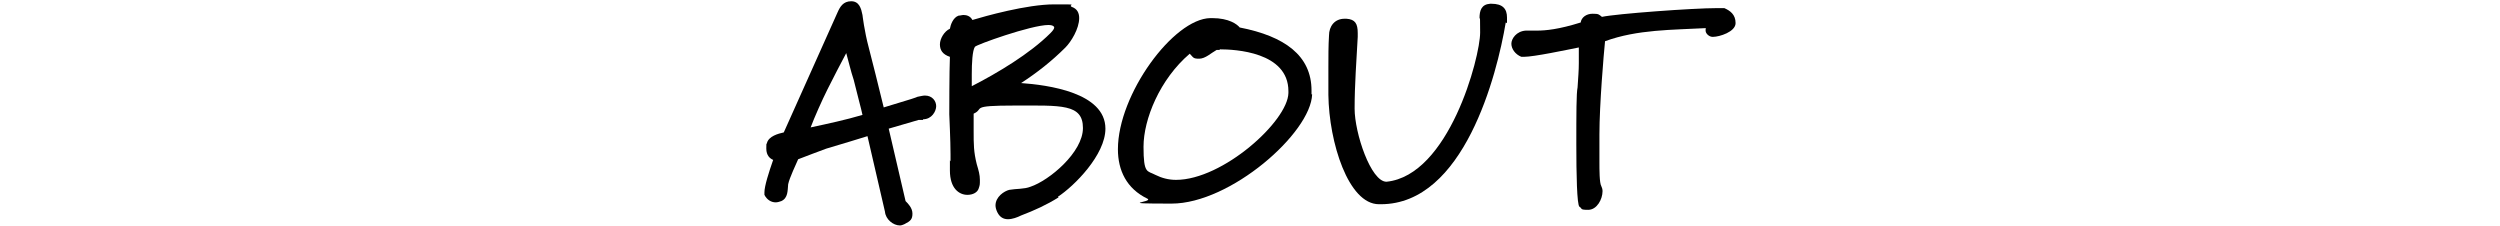 <?xml version="1.0" encoding="UTF-8"?>
<svg id="_レイヤー_1" data-name="レイヤー_1" xmlns="http://www.w3.org/2000/svg" width="400.3" height="36.2" version="1.1" viewBox="0 0 400.3 36.2">
  <!-- Generator: Adobe Illustrator 29.3.1, SVG Export Plug-In . SVG Version: 2.1.0 Build 151)  -->
  <path d="M147.8,19.2c-.2,0-.5,0-.7,0l-4.8,1.4,2.7,11.6c.4.4,1.1,1.1,1.1,2s-.3,1.2-1.3,1.7c-.2.1-.5.2-.7.2-1.1,0-2.3-1-2.4-2.2l-2.8-12.1c-1.3.4-4.2,1.3-6.6,2-1.4.5-2.9,1.1-4.5,1.7-.3.7-1.4,3-1.6,4-.1,1,0,2.2-1.1,2.7-.3.1-.6.2-.9.2-.7,0-1.4-.4-1.8-1.2v-.4c0-1,.7-3.2,1.4-5.2-.5-.2-1.1-.7-1.1-1.8s0-.5.1-.9c.3-1.1,1.8-1.5,2.7-1.7l8.6-19.2c.4-.9.9-1.8,2.2-1.8s1.6,1.2,1.8,2.2c0,0,.3,2.6,1,5.2.5,1.9,1.6,6.3,2.4,9.6,4.7-1.4,5.2-1.6,5.4-1.7.5-.1.9-.2,1.2-.2,1.2,0,1.8.9,1.8,1.7s-.7,2.1-2.1,2.1ZM136.7,12.8c-.5-1.5-.8-2.9-1.2-4.3-.8,1.5-2.1,4-3,5.8-.9,1.8-2.1,4.5-2.7,6.1,2.8-.6,5.6-1.2,8.3-2-.2-1-.8-3.1-1.4-5.6Z"/>
  <path d="M169.5,31.6c-1.9,1.2-3.9,2.1-6,2.9-.6.3-1.4.6-2.1.6s-1.3-.3-1.7-1.1c-.2-.4-.3-.8-.3-1.1,0-1.4,1.4-2.3,2.2-2.5,1.1-.2,2.4-.1,3.4-.5,3-1,8.4-5.5,8.4-9.4s-3.5-3.6-10.9-3.6-4.8.5-6.6,1.3v2.8c0,2.1,0,3.3.5,5.3.3,1,.5,1.7.5,2.5s0,.8-.2,1.4c-.2.6-.9,1-1.8,1-1.3,0-2.8-1-2.8-3.9s0-1,.1-1.6c0-.1,0-.5,0-1,0-2.1-.2-6.3-.2-6.4,0,0,0-7,.1-9.2-1.2-.4-1.6-1.1-1.6-2s.7-2.1,1.6-2.5c.1-.6.5-1.8,1.4-2.1.3,0,.5-.1.8-.1.5,0,1.1.2,1.4.8,2-.6,8.7-2.5,13.1-2.5s2.1,0,2.8.4c.9.3,1.2,1,1.2,1.8,0,1.7-1.3,3.8-2.2,4.7-2.2,2.2-4.5,4-7.1,5.7,4.2.3,13.5,1.5,13.5,7.3,0,4.2-5,9.2-7.6,10.9ZM167.9,4c-2.8,0-11.7,3.2-11.8,3.5-.4.6-.5,2.6-.5,4.4v1.9c4.1-2.1,9.3-5.2,12.6-8.5.4-.4.6-.7.6-.9s-.3-.4-.9-.4Z"/>
  <path d="M210.1,15.1c-.2,6.2-13.1,17.5-22.5,17.5s-2.7-.2-3.9-.8c-3.3-1.6-4.7-4.5-4.7-7.9,0-8.8,8.9-20.9,14.8-21h.3c2.7,0,4,1,4.4,1.5,7.2,1.4,11.5,4.5,11.5,10.1v.6ZM195.3,8h-.5c-.9.5-1.8,1.4-2.8,1.4s-.9-.2-1.5-.8c-4.8,4.1-7.4,10.5-7.4,14.9s.6,3.8,1.9,4.5c1,.5,2.1.8,3.3.8,7.5,0,17.9-9.4,18-13.9,0,0,0-.2,0-.3,0-6.3-8.6-6.7-11-6.7Z"/>
  <path d="M241.1,3.6c-1.4,8.4-6.7,29.1-20,29.1h-.3c-4.9,0-8-9.9-8.1-17.5,0-1.2,0-2.7,0-4.4s0-3.5.1-5.1c0-1.5.9-2.7,2.5-2.7h.3c1.4.1,1.8.8,1.8,2.3s0,.4,0,.6c-.2,3.8-.5,7.6-.5,11.5s2.6,11.7,5.1,11.7c10-1,15-19.9,15-23.9s-.1-1.5-.1-2.3c0-1.2.3-2.2,1.7-2.3h.2c1.8,0,2.5.8,2.5,2.2s0,.6,0,.9Z"/>
  <path d="M274.2,5.9c-.5,0-1.1-.5-1.1-1s0-.3.1-.4c-5.4.3-11,.2-16.2,2.1-.2,1.9-.9,10.2-.9,14.9s0,.6,0,.9v.2c0,.7,0,2,0,3.3s0,3.4.3,3.9c.1.2.2.5.2.8,0,1.3-.9,3-2.3,3s-.9-.2-1.4-.5c-.4-.3-.5-5.2-.5-10s0-8.2.2-9.1c.1-1.6.2-2.7.2-3.9s0-1.6,0-2.5c-2,.4-7.2,1.5-8.8,1.5s-.3,0-.4,0c-1-.4-1.6-1.3-1.6-2.1s.8-2,2.3-2.1h.8c.3,0,.6,0,1,0,1.4,0,3.5-.2,7-1.3.1-.8.9-1.4,1.9-1.4s1,.1,1.5.5c2.3-.5,14.6-1.4,18.4-1.4s1,0,1.2,0c.9.4,1.8,1,1.8,2.4s-2.6,2.2-3.6,2.2Z"/>
</svg>